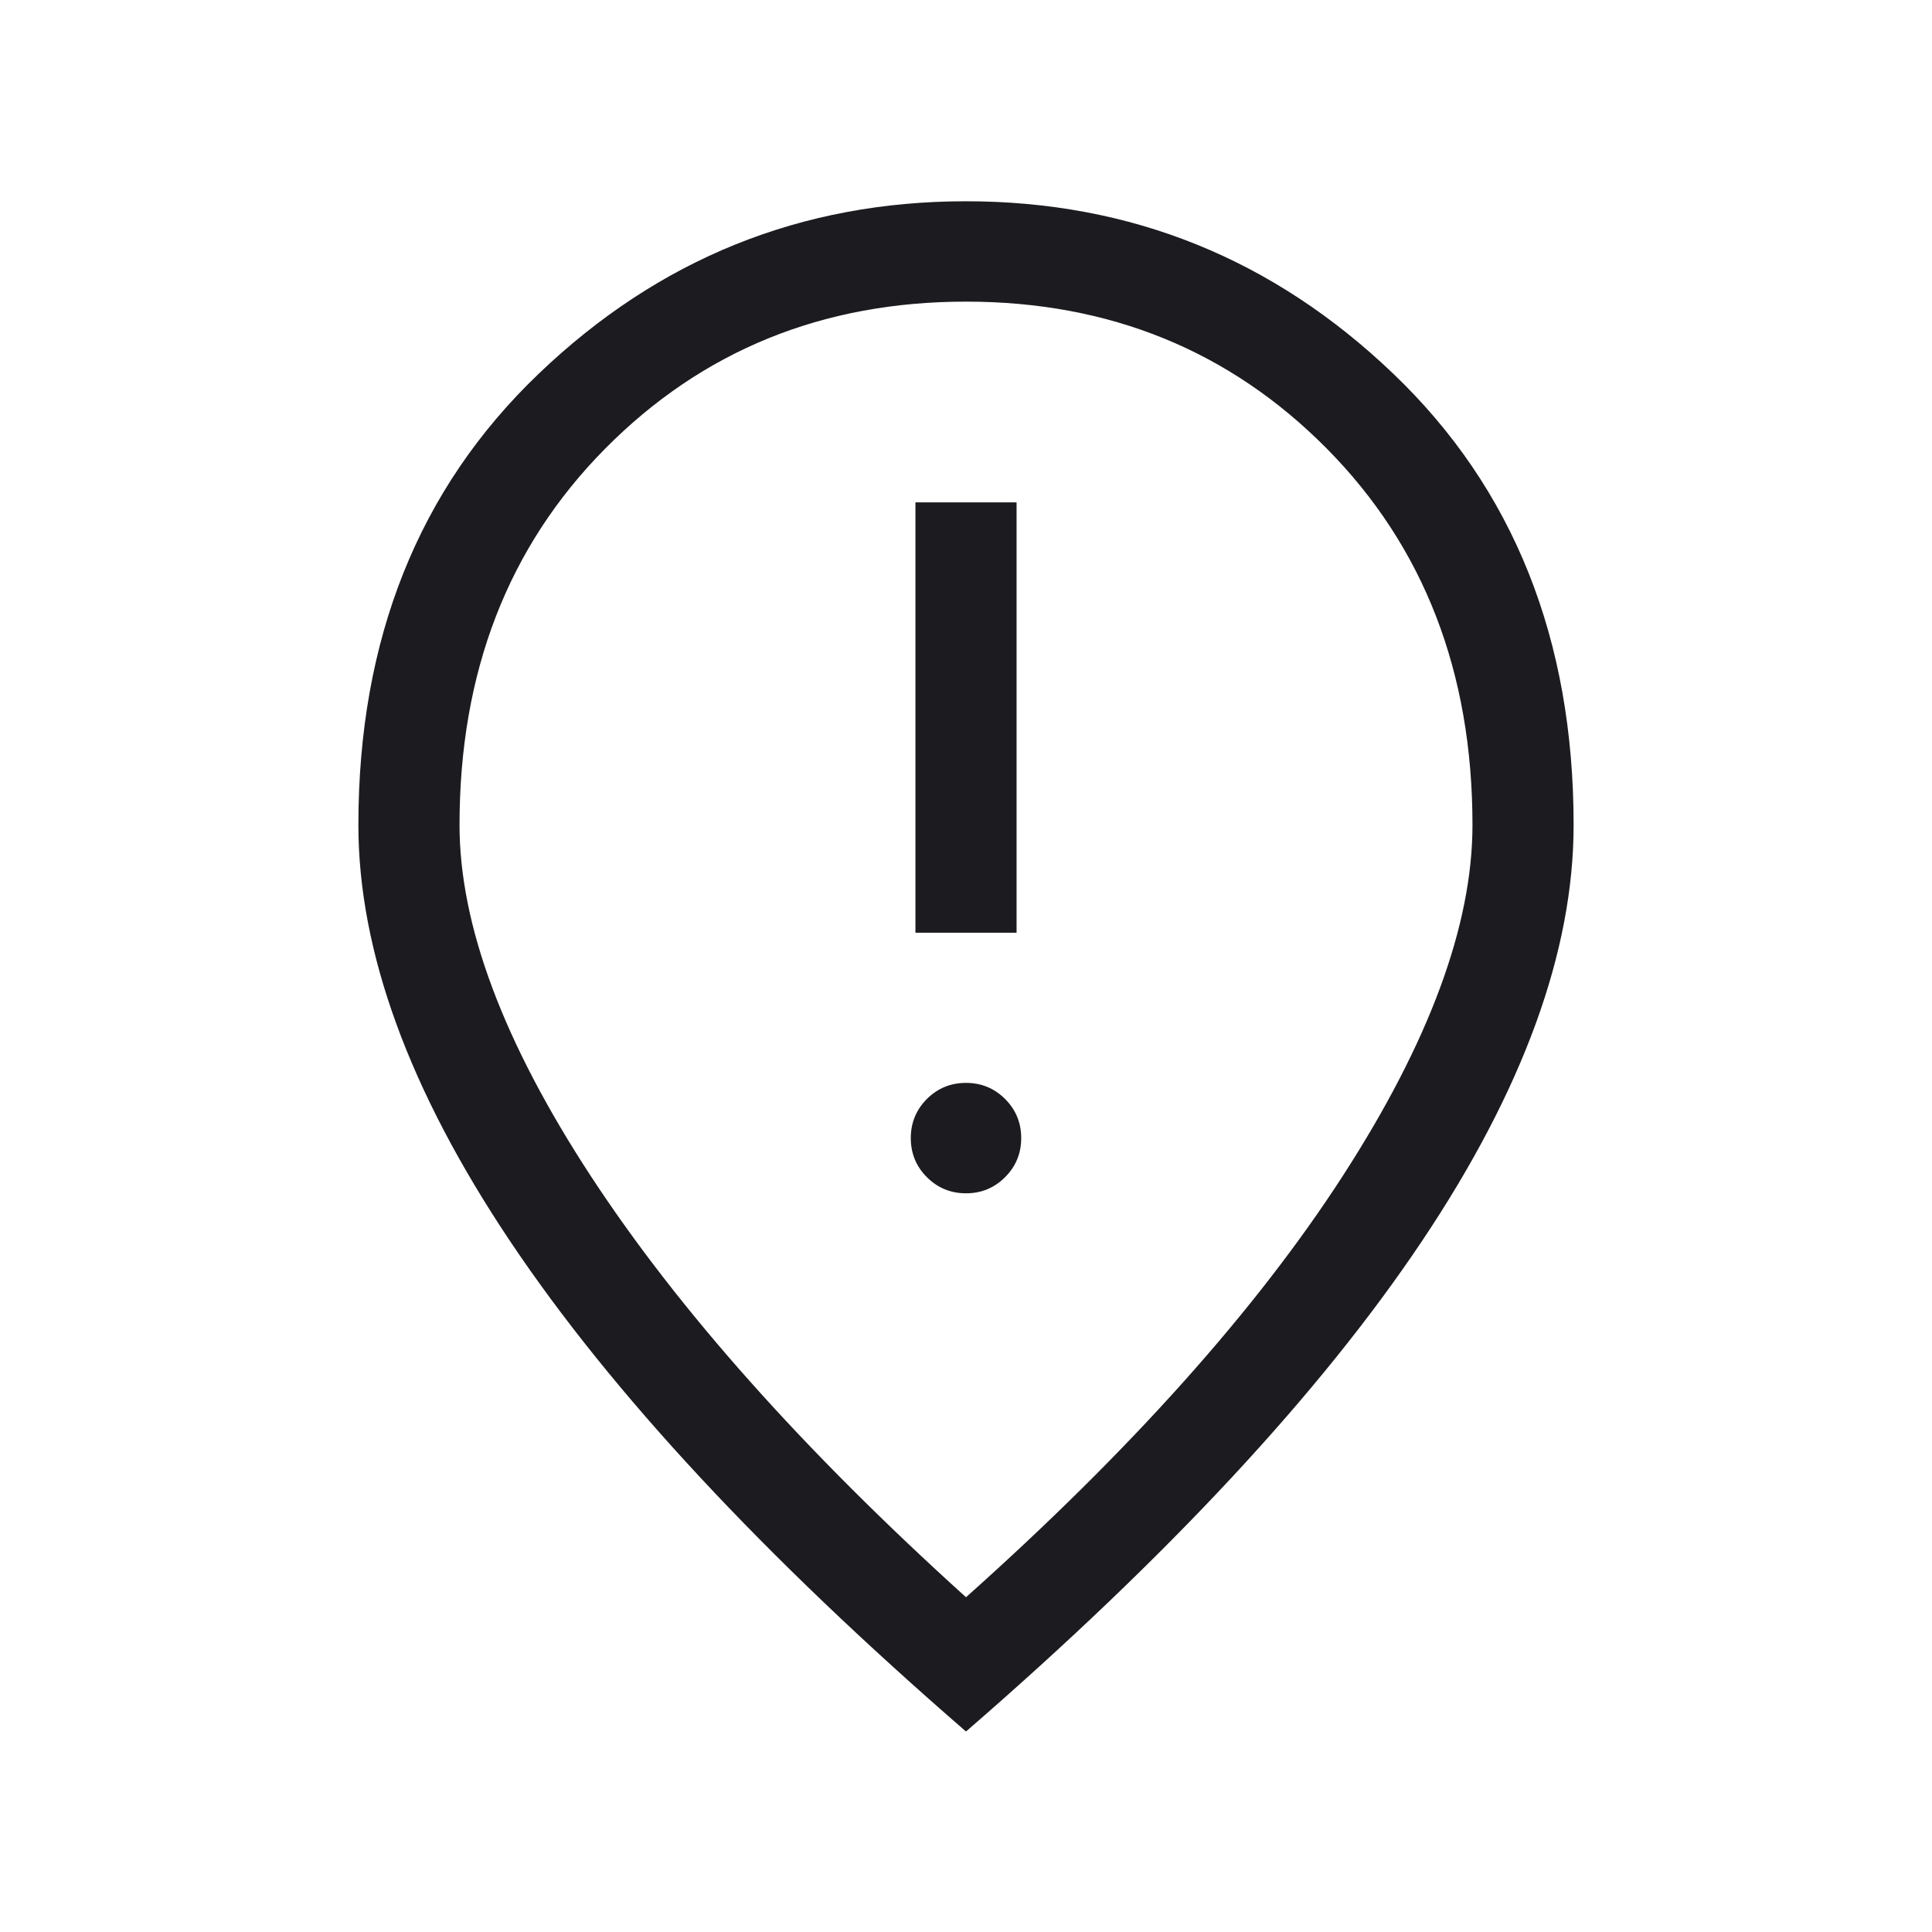 <svg width="40" height="40" viewBox="0 0 40 40" fill="none" xmlns="http://www.w3.org/2000/svg">
<mask id="mask0_5363_1429" style="mask-type:alpha" maskUnits="userSpaceOnUse" x="0" y="0" width="40" height="40">
<rect width="40" height="40" fill="#D9D9D9"/>
</mask>
<g mask="url(#mask0_5363_1429)">
<path d="M18.953 19.311H21.047V10.401H18.953V19.311ZM20 24.706C20.317 24.706 20.587 24.595 20.809 24.372C21.032 24.15 21.143 23.88 21.143 23.563C21.143 23.246 21.032 22.976 20.809 22.753C20.587 22.531 20.317 22.42 20 22.42C19.683 22.42 19.413 22.531 19.19 22.753C18.968 22.976 18.857 23.246 18.857 23.563C18.857 23.88 18.968 24.15 19.19 24.372C19.413 24.595 19.683 24.706 20 24.706ZM20 33.069C23.407 30.027 26.007 27.12 27.799 24.349C29.59 21.578 30.486 19.155 30.486 17.08C30.486 13.918 29.481 11.321 27.472 9.29C25.462 7.26 22.971 6.245 20 6.245C17.029 6.245 14.538 7.26 12.528 9.29C10.518 11.321 9.514 13.918 9.514 17.08C9.514 19.155 10.42 21.578 12.232 24.349C14.045 27.12 16.634 30.027 20 33.069ZM20 35.849C15.806 32.215 12.66 28.832 10.564 25.702C8.468 22.572 7.42 19.698 7.42 17.08C7.42 13.234 8.664 10.12 11.152 7.739C13.64 5.357 16.59 4.167 20 4.167C23.41 4.167 26.36 5.357 28.848 7.739C31.336 10.12 32.58 13.234 32.58 17.08C32.58 19.698 31.532 22.572 29.436 25.702C27.34 28.832 24.194 32.215 20 35.849Z" fill="#1C1B1F"/>
</g>
</svg>
